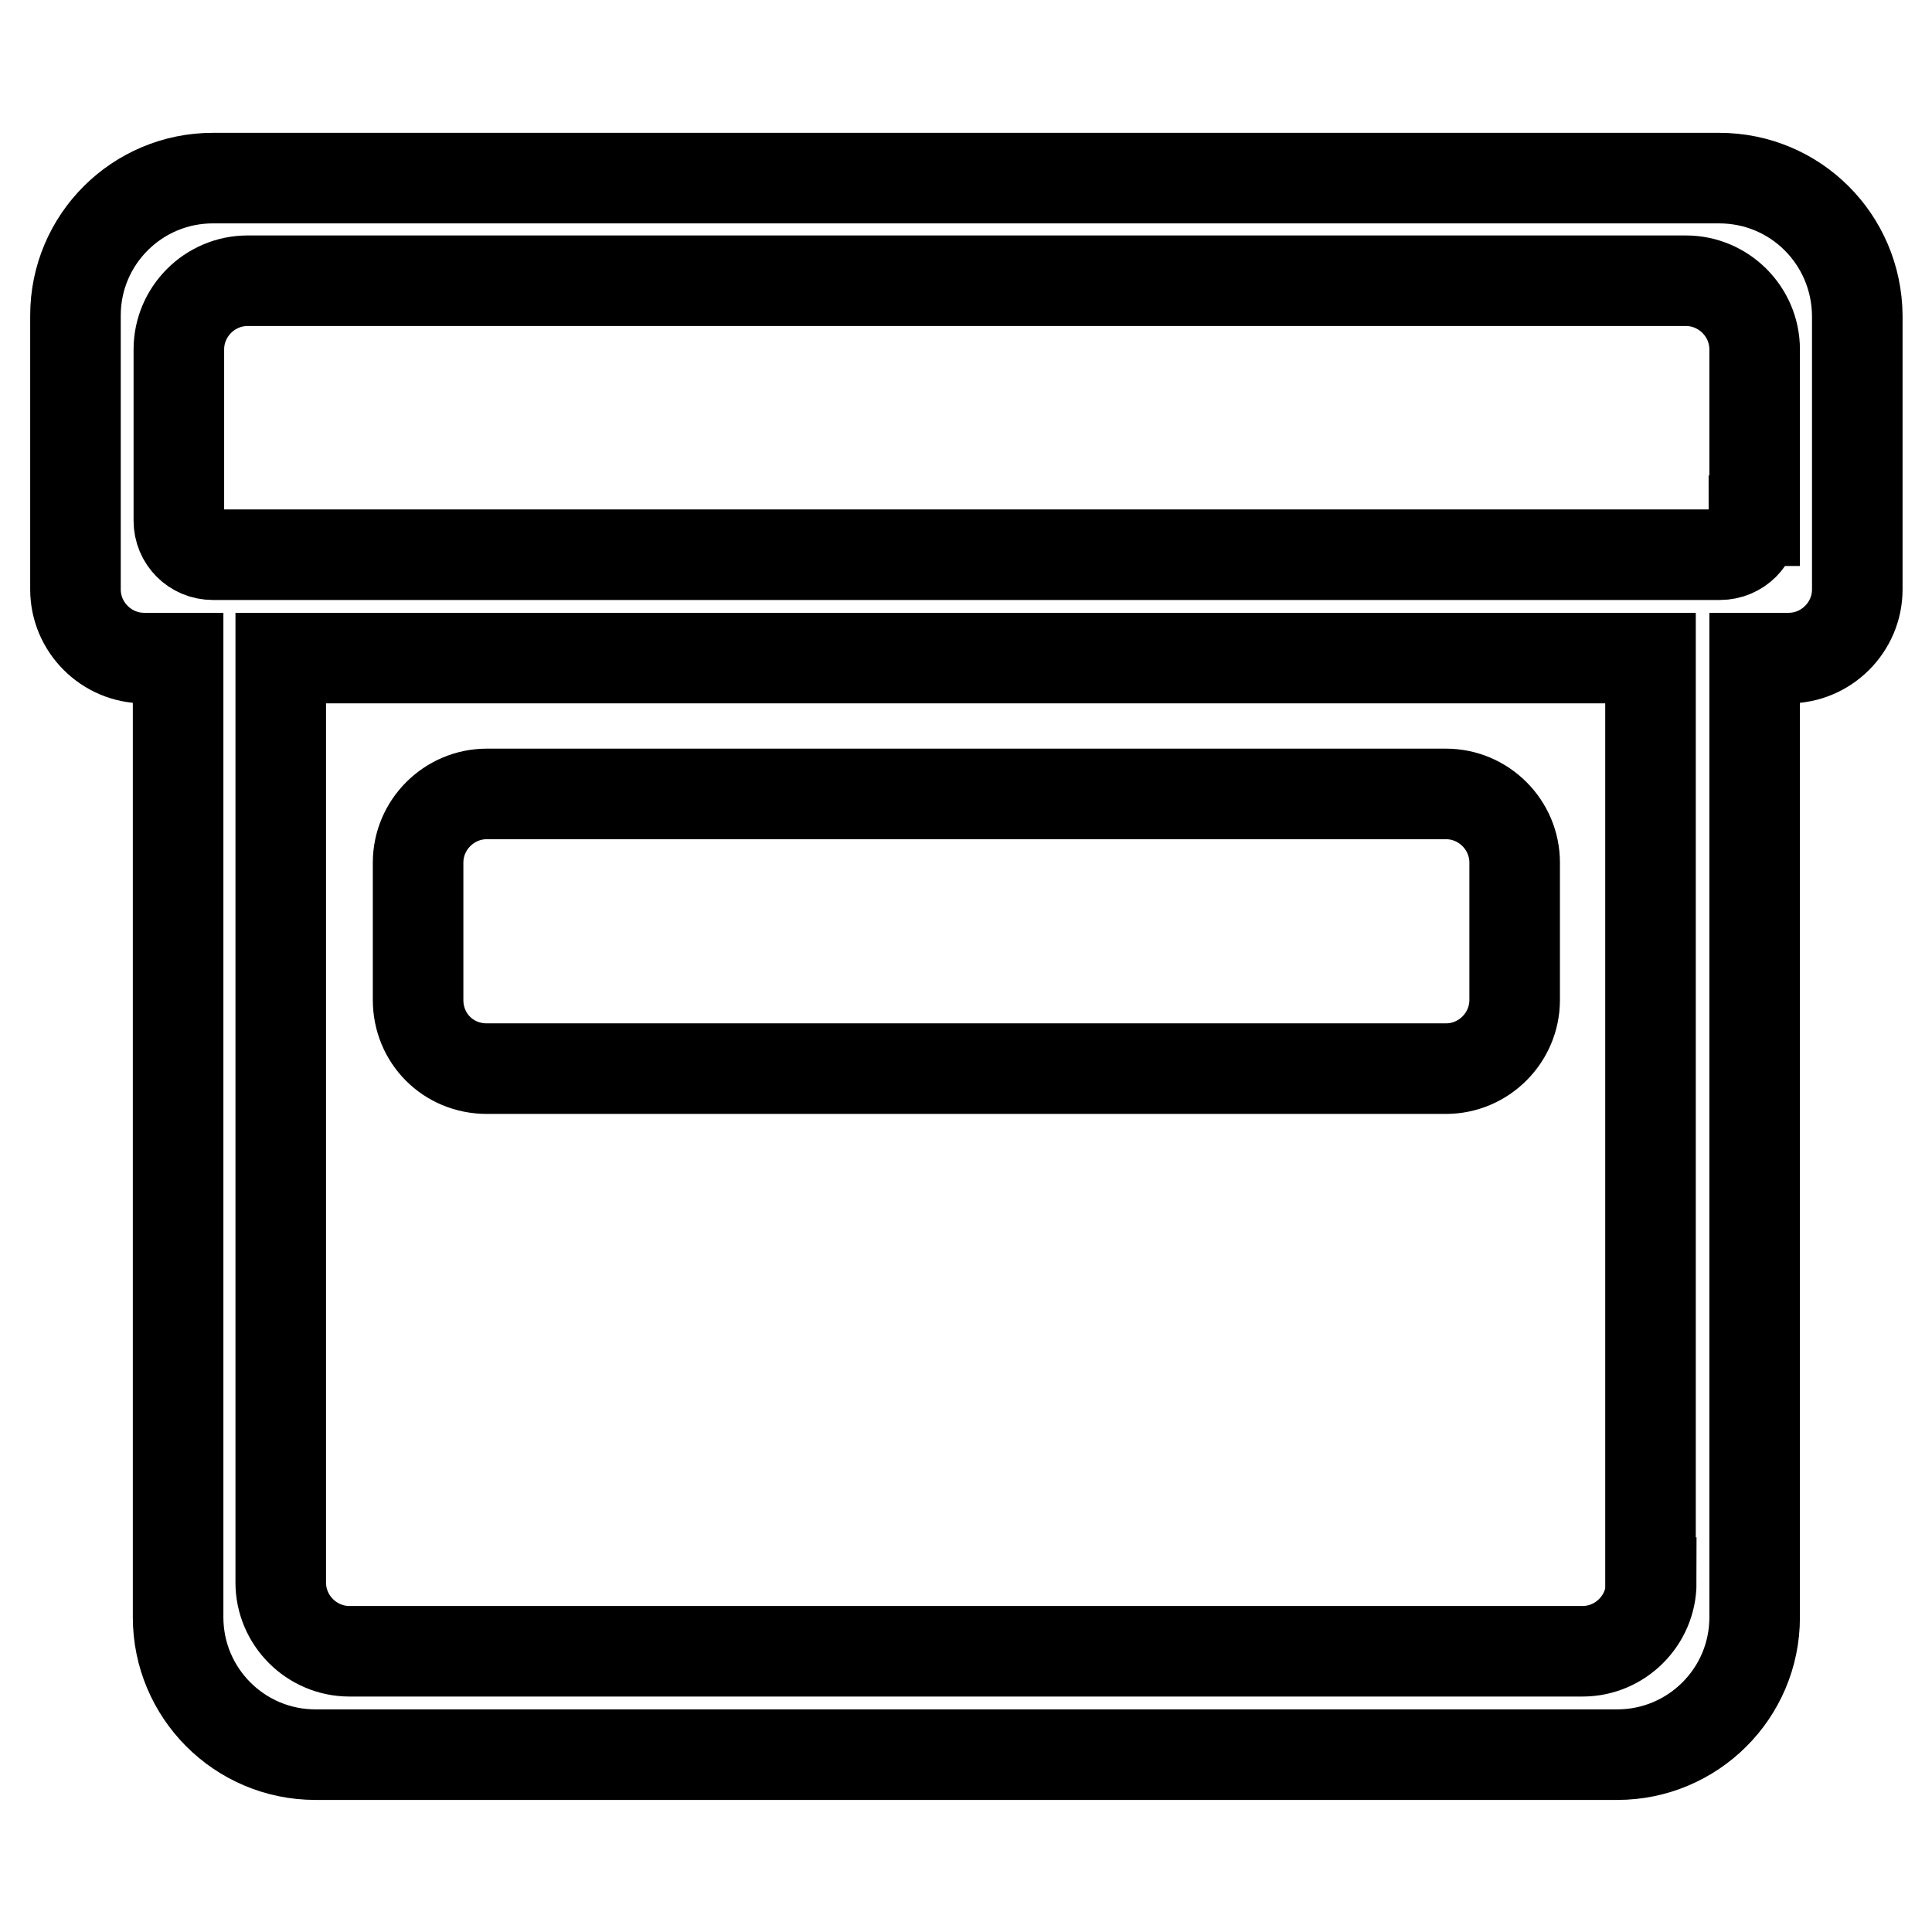 <?xml version="1.0" encoding="utf-8"?>
<!-- Svg Vector Icons : http://www.onlinewebfonts.com/icon -->
<!DOCTYPE svg PUBLIC "-//W3C//DTD SVG 1.1//EN" "http://www.w3.org/Graphics/SVG/1.1/DTD/svg11.dtd">
<svg version="1.1" xmlns="http://www.w3.org/2000/svg" xmlns:xlink="http://www.w3.org/1999/xlink" x="0px" y="0px" viewBox="0 0 256 256" enable-background="new 0 0 256 256" xml:space="preserve">
<g><g><path stroke-width="12" fill-opacity="0" stroke="#000000"  d="M227.8,23.6H28.2c-10,0-18.2,8.1-18.2,18.2v36.3c0,5,4.1,9.1,9.1,9.1h4.5v127.1c0,10,8.1,18.2,18.2,18.2h172.5c10,0,18.2-8.1,18.2-18.2V87.2h4.5c5,0,9.1-4.1,9.1-9.1V41.8C246,31.7,237.9,23.6,227.8,23.6z M218.8,209.7c0,5-4.1,9.1-9.1,9.1H46.3c-5,0-9.1-4.1-9.1-9.1V87.2h181.5V209.7z M232.4,69c0,2.5-2,4.5-4.5,4.5H28.2c-2.5,0-4.5-2-4.5-4.5V46.3c0-5,4.1-9.1,9.1-9.1h190.6c5,0,9.1,4.1,9.1,9.1V69z M64.5,141.6h127.1c5,0,9.1-4.1,9.1-9.1v-18.2c0-5-4.1-9.1-9.1-9.1H64.5c-5,0-9.1,4.1-9.1,9.1v18.2C55.4,137.6,59.4,141.6,64.5,141.6z"/></g></g>
</svg>
